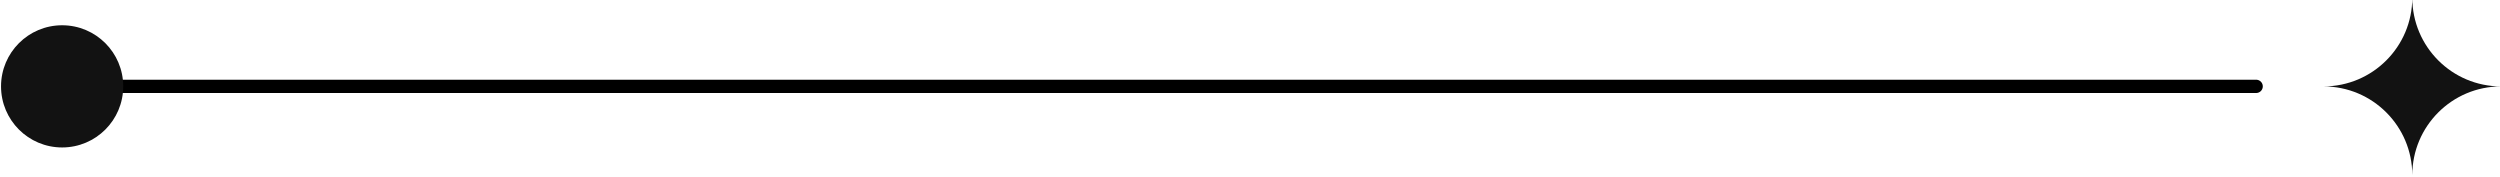 <?xml version="1.0" encoding="utf-8"?>
<!-- Generator: Adobe Illustrator 25.0.0, SVG Export Plug-In . SVG Version: 6.00 Build 0)  -->
<svg version="1.1" id="圖層_1" xmlns="http://www.w3.org/2000/svg" xmlns:xlink="http://www.w3.org/1999/xlink" x="0px" y="0px"
	 viewBox="0 0 289.31 20.54" style="enable-background:new 0 0 289.31 20.54;" xml:space="preserve">
<style type="text/css">
	.st0{fill:#121212;}
	.st1{fill:none;stroke:#000000;stroke-width:1.538;stroke-linecap:round;stroke-linejoin:round;}
</style>
<g id="Group_873" transform="translate(-31.979 -363.496)">
	<g id="background" transform="translate(300.748 363.496)">
		<path id="Path_753" class="st0" d="M0.12,10L0.12,10C5.79,10,10.39,5.4,10.39-0.27l0,0C10.39,5.4,14.99,10,20.66,10c0,0,0,0,0,0
			l0,0c-5.67,0-10.27,4.6-10.27,10.27c0,0,0,0,0,0l0,0C10.39,14.6,5.79,10,0.12,10C0.12,10,0.12,10,0.12,10z"/>
	</g>
	<g id="objects" transform="translate(31.979 366.69)">
		<line id="Line_2" class="st1" x1="7.19" y1="6.8" x2="261.09" y2="6.8"/>
		<circle id="Ellipse_8" class="st0" cx="7.19" cy="6.8" r="7.07"/>
	</g>
</g>
</svg>
